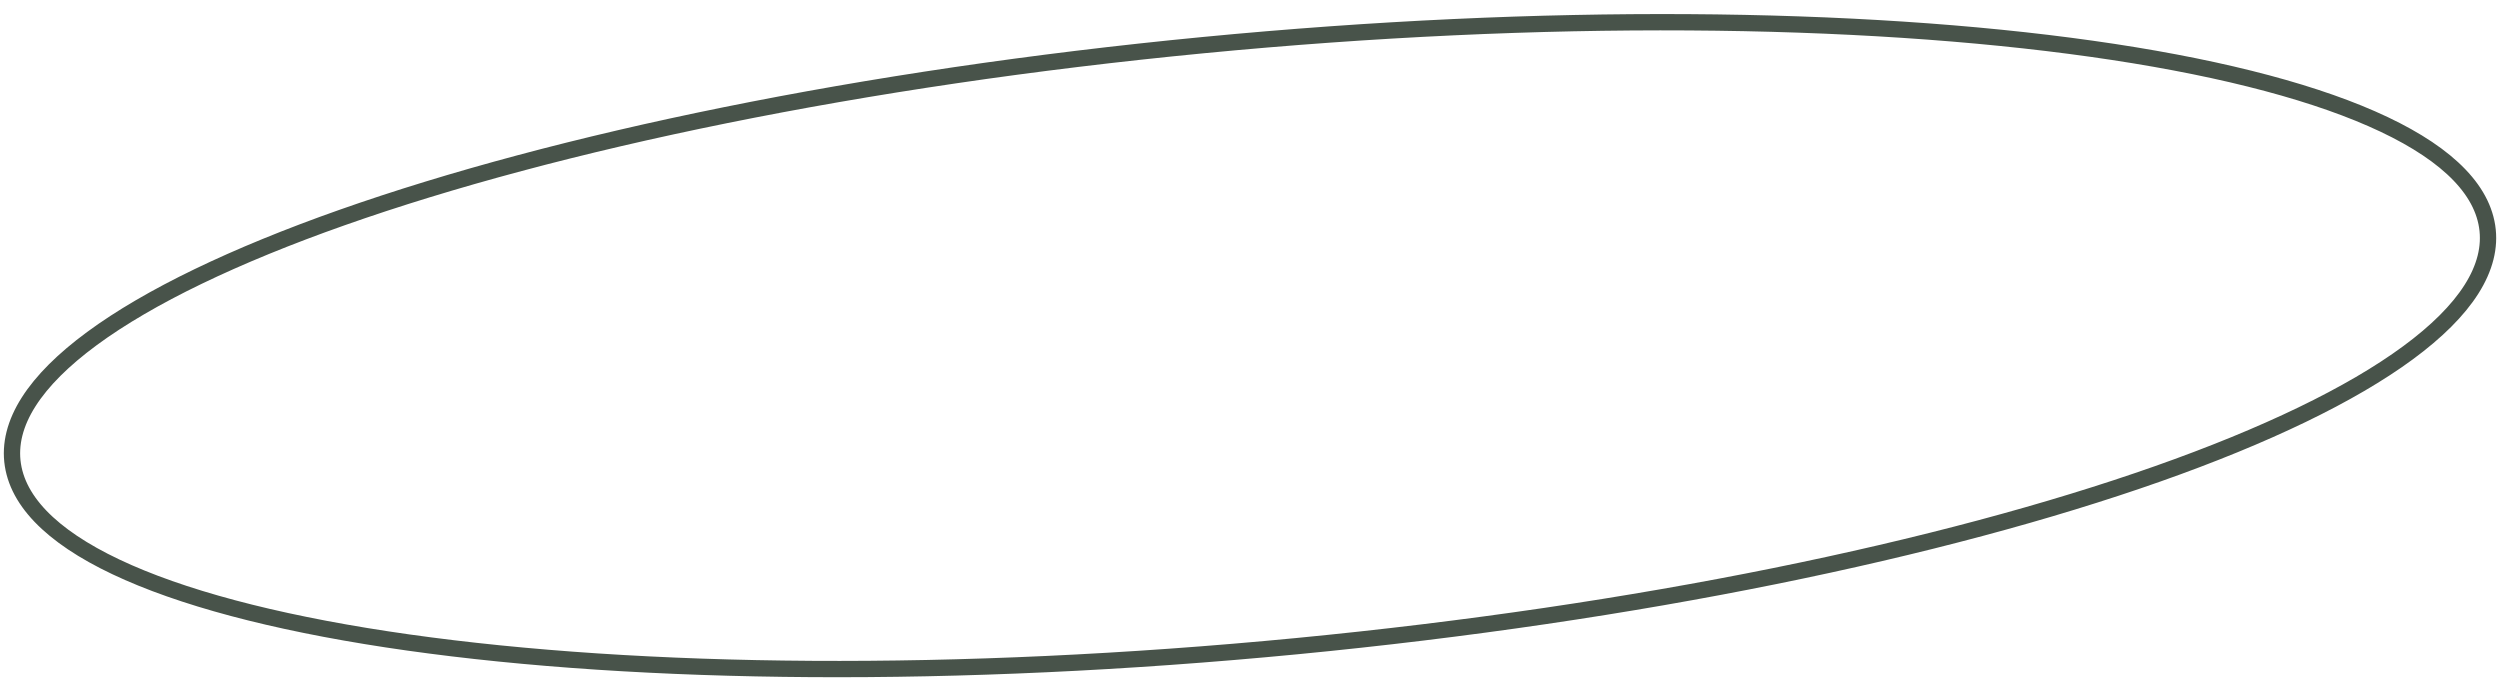 <svg xmlns="http://www.w3.org/2000/svg" xmlns:xlink="http://www.w3.org/1999/xlink" width="153.351" height="42.404" viewBox="0 0 153.351 42.404"><defs><clipPath id="clip-path"><rect y="1" width="153.351" height="42.404" fill="none"></rect></clipPath></defs><g id="Scroll_Group_11" data-name="Scroll Group 11" transform="translate(0 -1)" clip-path="url(#clip-path)" style="isolation: isolate"><g id="Group_10" data-name="Group 10" transform="translate(0.872 23.457) rotate(1)"><path id="Path_9" data-name="Path 9" d="M.024,6.062c1.759,10.152,37.1,14.514,78.93,9.742s74.325-16.869,72.563-27.022-37.1-14.514-78.932-9.741S-1.734-4.091.024,6.062Z" fill="none" stroke="#48534a" stroke-width="1"></path></g></g></svg>